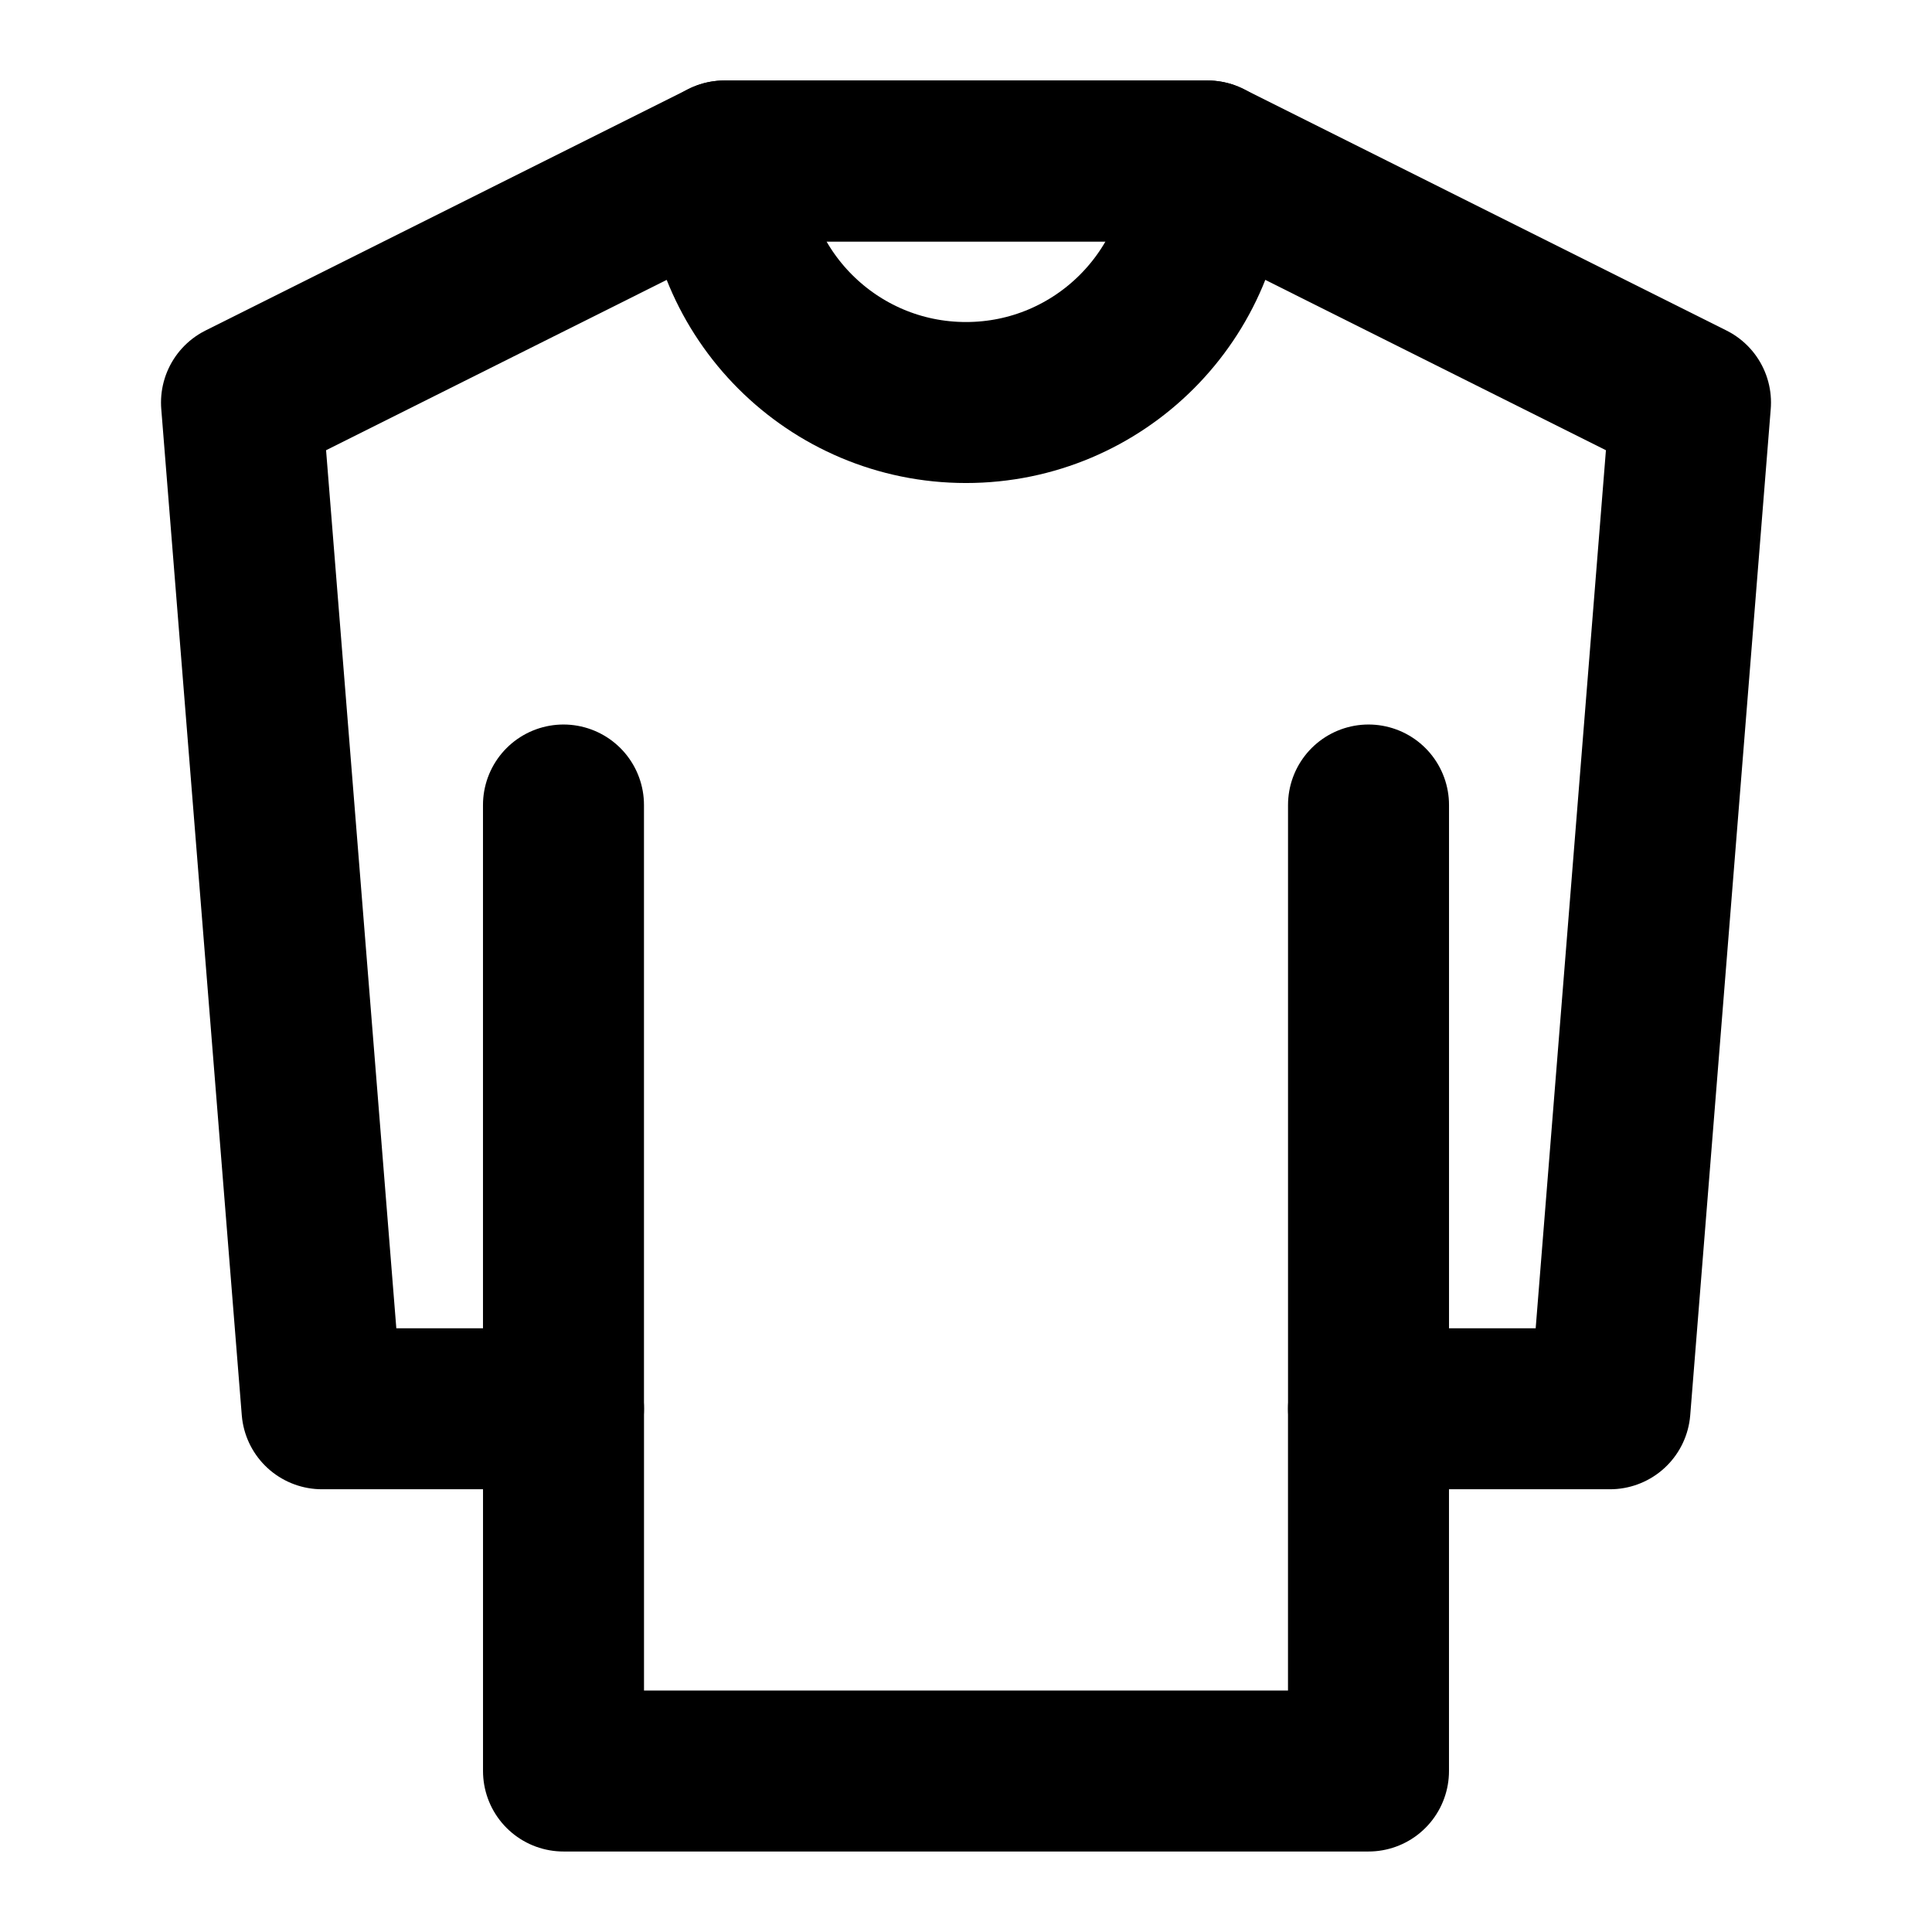 <?xml version="1.0" encoding="UTF-8"?> <svg xmlns="http://www.w3.org/2000/svg" width="64" height="64" viewBox="0 0 64 64" fill="none"><path d="M8 13.334L24 5.333H40L56 13.334L53.333 46.667H45.333V58.667H32H18.667V46.667H10.667L8 13.334Z" stroke="black" stroke-width="5.333" stroke-linecap="round" stroke-linejoin="round"></path><path d="M18.666 46.667V26.667" stroke="black" stroke-width="5.333" stroke-linecap="round" stroke-linejoin="round"></path><path d="M45.334 46.667V26.667" stroke="black" stroke-width="5.333" stroke-linecap="round" stroke-linejoin="round"></path><path d="M32 13.334C36.418 13.334 40 9.752 40 5.333H24C24 9.752 27.582 13.334 32 13.334Z" stroke="black" stroke-width="5.333" stroke-linecap="round" stroke-linejoin="round"></path></svg> 